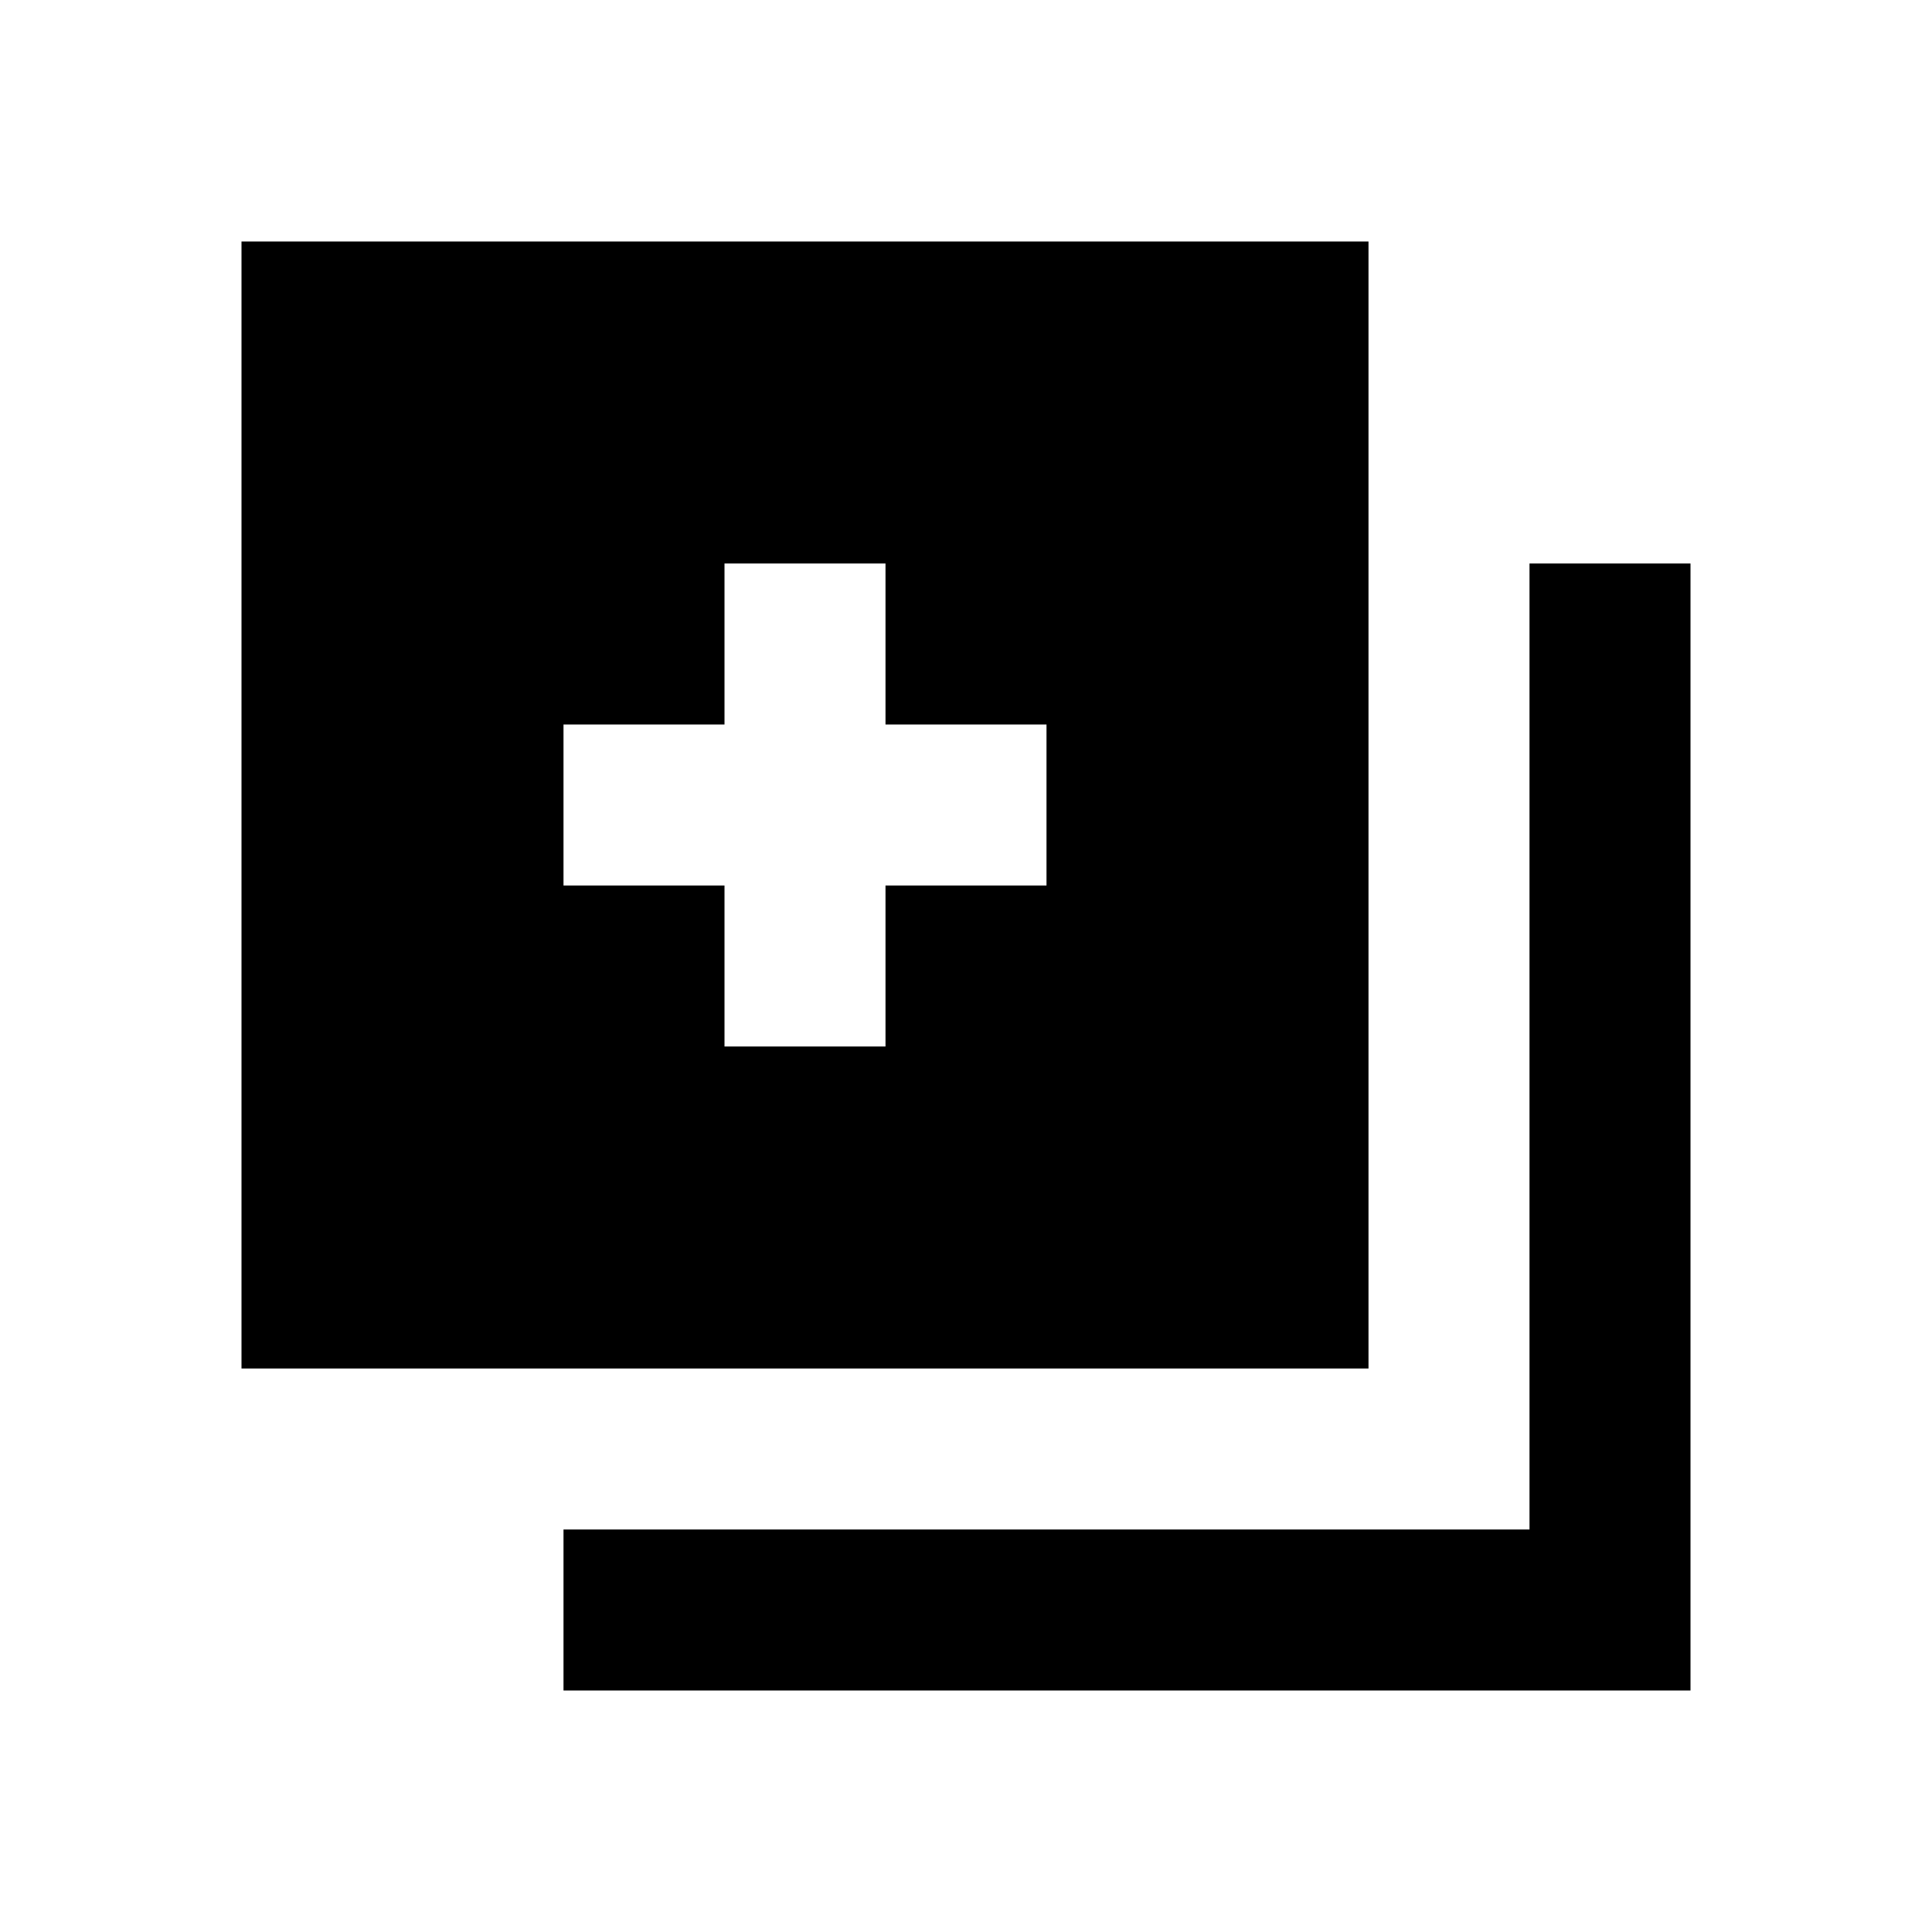 <svg xmlns="http://www.w3.org/2000/svg" width="48" height="48" viewBox="0 0 48 48" fill="currentColor">
    <path d="M42 42H14V38H38V14H42V42ZM34 6V34H6V6H34ZM18 18H14V22H18V26H22V22H26V18H22V14H18V18Z"/>
</svg>